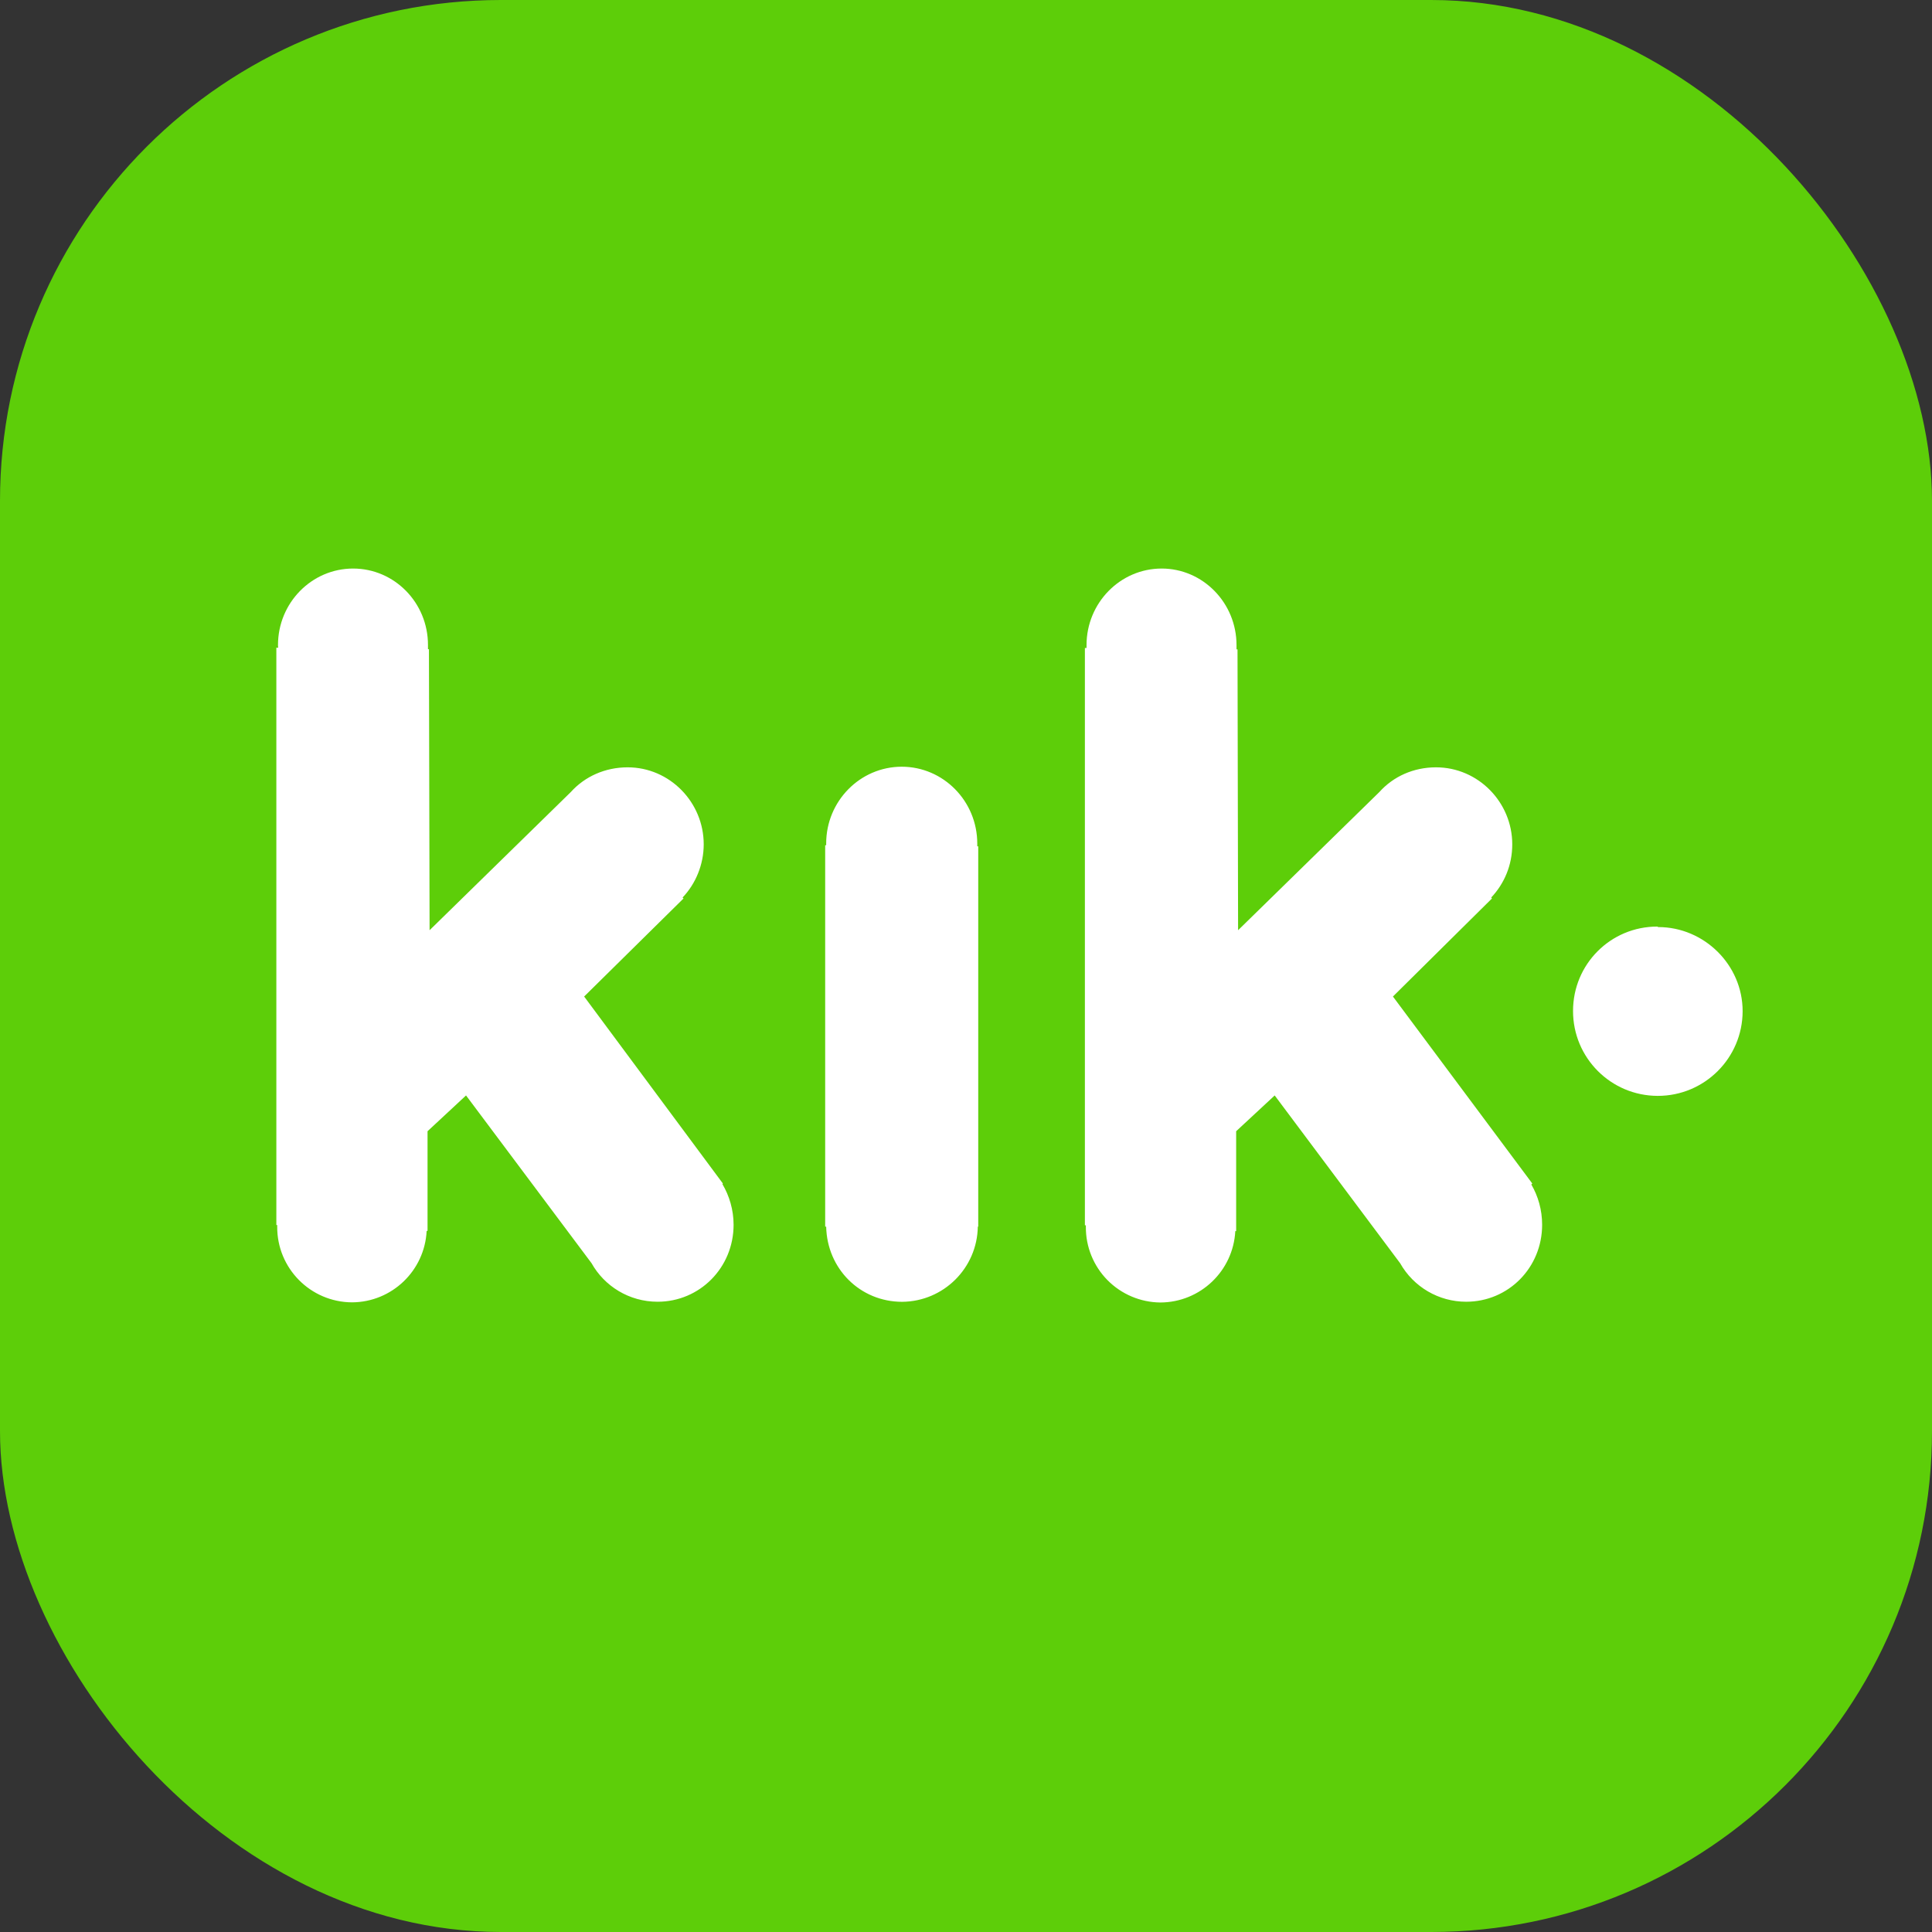 <svg width="54" height="54" viewBox="0 0 54 54" fill="none" xmlns="http://www.w3.org/2000/svg">
<rect x="0" y="0" width="54" height="54" fill="#333333" stroke="none"/>
<rect width="54" height="54" rx="14" fill="#5DCE09"/>
<path fill-rule="evenodd" clip-rule="evenodd" d="M20.191 33.094C20.384 33.421 20.504 33.813 20.504 34.233C20.504 35.433 19.556 36.384 18.38 36.384C17.584 36.384 16.892 35.947 16.534 35.307L13.026 30.618L11.95 31.618V34.404H11.925C11.87 35.517 10.955 36.395 9.839 36.401C8.678 36.395 7.742 35.449 7.748 34.287V34.241H7.724L7.724 18.104H7.777C7.77 18.078 7.77 18.054 7.77 18.029C7.77 16.85 8.711 15.891 9.87 15.891C11.023 15.891 11.962 16.845 11.962 18.025V18.145H11.989L12.007 26L15.953 22.139C16.346 21.703 16.913 21.447 17.543 21.447C18.716 21.447 19.669 22.421 19.669 23.599C19.669 24.163 19.445 24.702 19.078 25.086L19.105 25.112L16.327 27.853L20.205 33.08L20.191 33.094ZM43.103 34.233C43.103 33.819 42.991 33.431 42.801 33.107L42.828 33.08L38.933 27.853L41.701 25.112L41.68 25.086C42.041 24.702 42.268 24.19 42.268 23.599C42.268 22.421 41.313 21.447 40.137 21.447C39.507 21.447 38.943 21.703 38.552 22.139L34.605 26L34.589 18.15H34.561V18.03C34.561 16.85 33.62 15.891 32.469 15.891C31.31 15.891 30.369 16.852 30.369 18.03V18.111H30.323L30.323 34.248H30.35V34.291C30.346 34.848 30.563 35.383 30.954 35.78C31.346 36.176 31.878 36.401 32.435 36.405C33.551 36.399 34.468 35.524 34.527 34.41H34.551V31.618L35.628 30.618L39.134 35.307C39.51 35.972 40.214 36.384 40.979 36.384C42.159 36.384 43.103 35.433 43.103 34.233ZM27.33 34.285C27.313 35.442 26.375 36.376 25.216 36.386C24.04 36.386 23.116 35.462 23.092 34.285H23.064L23.064 23.625H23.092V23.575C23.092 22.392 24.041 21.43 25.204 21.43C26.367 21.43 27.315 22.392 27.315 23.578V23.655H27.342V34.285H27.33ZM48.707 28.263C48.707 26.967 47.63 25.912 46.349 25.912L46.321 25.898C45.017 25.898 43.967 26.948 43.967 28.256C43.965 29.566 45.024 30.628 46.333 30.63C47.642 30.632 48.705 29.572 48.707 28.263Z" fill="white"/>
</svg>
